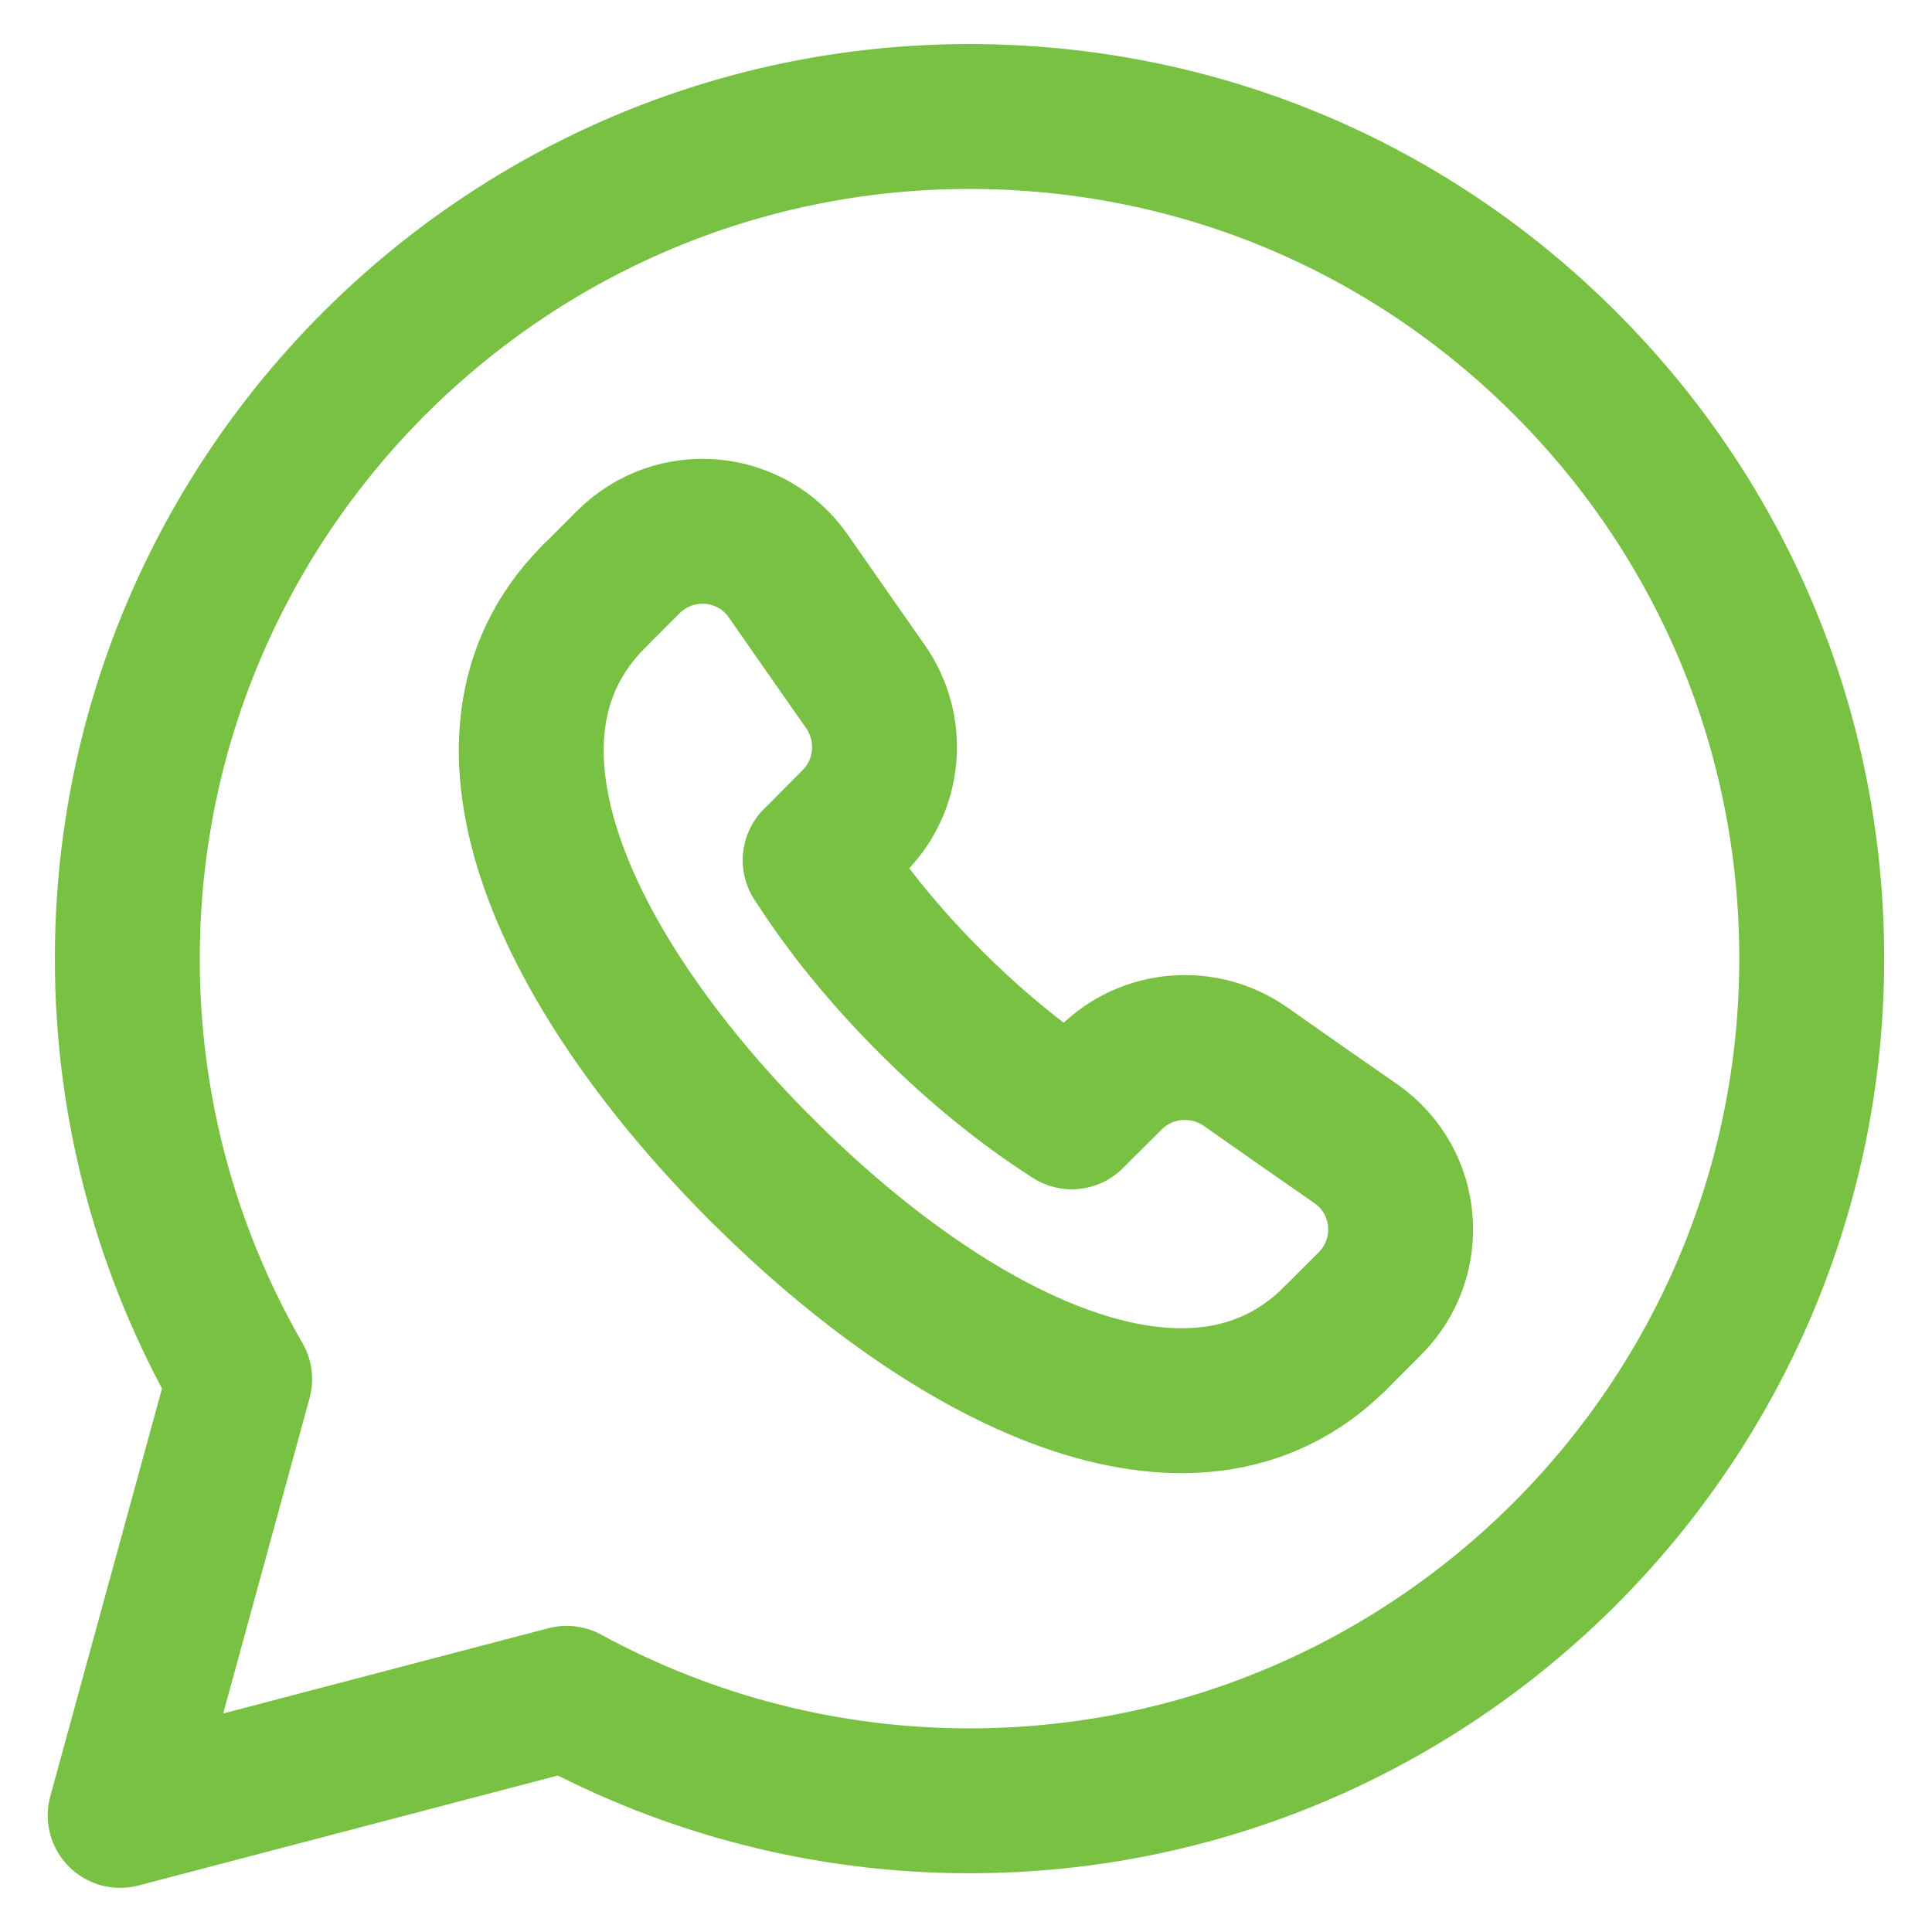 <svg xmlns="http://www.w3.org/2000/svg" width="20" height="20" viewBox="0 0 20 20" fill="none"><path fill-rule="evenodd" clip-rule="evenodd" d="M16.204 3.762C14.558 2.115 12.369 1.207 10.037 1.206C5.23 1.206 1.319 5.115 1.318 9.921C1.316 11.45 1.717 12.953 2.481 14.277L1.244 18.793L5.866 17.581C7.145 18.278 8.578 18.642 10.034 18.642H10.037C14.842 18.642 18.753 14.732 18.755 9.927C18.756 7.599 17.85 5.409 16.204 3.762Z" stroke="#79C142" stroke-width="1.5" stroke-linecap="round" stroke-linejoin="round"></path><path d="M11.095 11.56L11.501 11.157C11.874 10.787 12.464 10.74 12.894 11.042C13.31 11.335 13.686 11.597 14.036 11.84C14.591 12.226 14.658 13.018 14.18 13.496L13.821 13.855" stroke="#79C142" stroke-width="1.5" stroke-linecap="round" stroke-linejoin="round"></path><path d="M6.145 6.178L6.504 5.819C6.982 5.341 7.774 5.409 8.16 5.963C8.404 6.314 8.666 6.689 8.958 7.106C9.26 7.535 9.214 8.126 8.843 8.498L8.44 8.905" stroke="#79C142" stroke-width="1.5" stroke-linecap="round" stroke-linejoin="round"></path><path d="M13.821 13.855C12.34 15.329 9.851 14.077 7.886 12.111" stroke="#79C142" stroke-width="1.5" stroke-linecap="round" stroke-linejoin="round"></path><path d="M7.888 12.114C5.922 10.149 4.671 7.66 6.144 6.179" stroke="#79C142" stroke-width="1.5" stroke-linecap="round" stroke-linejoin="round"></path><path d="M8.44 8.905C8.759 9.408 9.168 9.906 9.63 10.368L9.632 10.37C10.094 10.832 10.592 11.241 11.095 11.56" stroke="#79C142" stroke-width="1.5" stroke-linecap="round" stroke-linejoin="round"></path></svg>